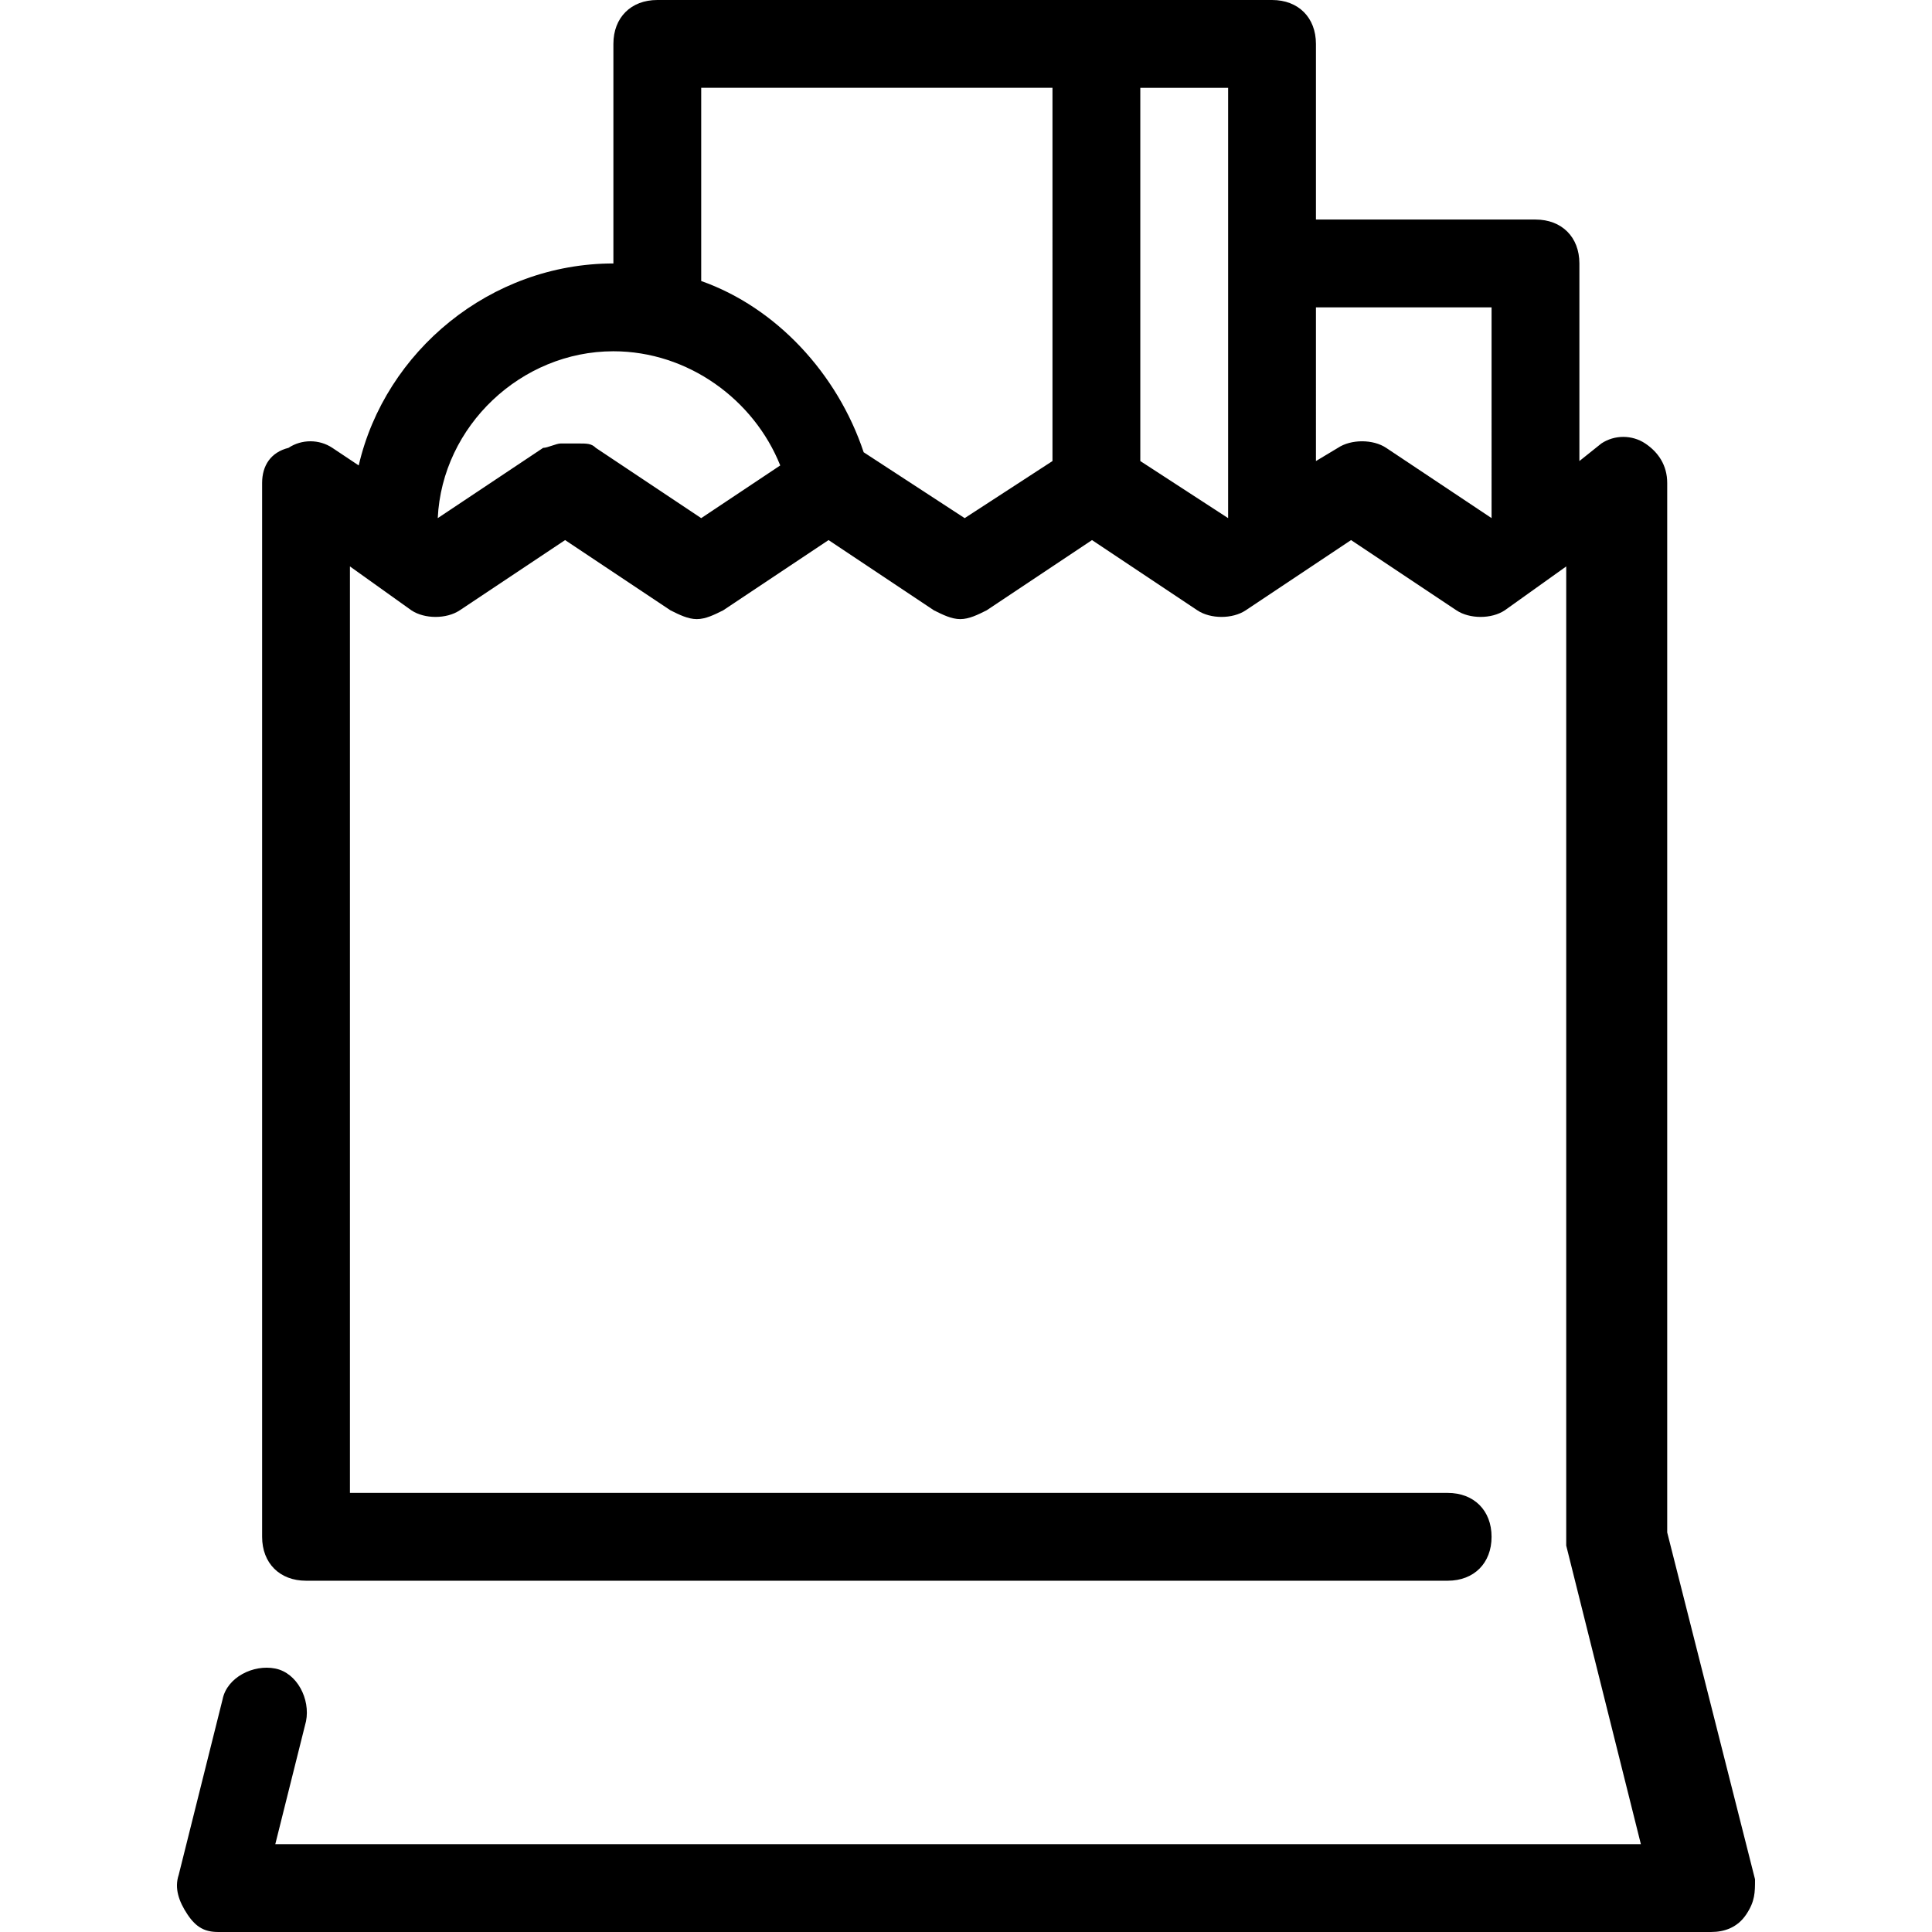<?xml version="1.0" encoding="iso-8859-1"?>
<!-- Generator: Adobe Illustrator 19.0.0, SVG Export Plug-In . SVG Version: 6.00 Build 0)  -->
<svg version="1.1" id="Layer_1" xmlns="http://www.w3.org/2000/svg" xmlns:xlink="http://www.w3.org/1999/xlink" x="0px" y="0px"
	 viewBox="0 0 512 512" style="enable-background:new 0 0 512 512;" xml:space="preserve">
<g>
	<g>
		<path d="M441.828,406.109V128c0-4.655-2.327-8.145-5.818-10.473s-8.145-2.327-11.636,0l-5.818,4.655V69.818
			c0-6.982-4.655-11.636-11.636-11.636h-58.182V11.636C348.737,4.655,344.083,0,337.101,0h-46.545H174.192
			c-6.982,0-11.636,4.655-11.636,11.636v58.182c-32.582,0-60.509,23.273-67.491,53.527l-6.982-4.655
			c-3.491-2.327-8.145-2.327-11.636,0c-4.655,1.164-6.982,4.655-6.982,9.309v279.273c0,6.982,4.655,11.636,11.636,11.636h302.545
			c6.982,0,11.636-4.655,11.636-11.636c0-6.982-4.655-11.636-11.636-11.636H92.737V150.109l16.291,11.636
			c3.491,2.327,9.309,2.327,12.8,0l27.927-18.618l27.927,18.618c2.327,1.164,4.655,2.327,6.982,2.327s4.655-1.164,6.982-2.327
			l27.927-18.618l27.927,18.618c2.327,1.164,4.655,2.327,6.982,2.327c2.327,0,4.655-1.164,6.982-2.327l27.927-18.618l27.927,18.618
			c3.491,2.327,9.309,2.327,12.8,0l27.927-18.618l27.927,18.618c3.491,2.327,9.309,2.327,12.8,0l16.291-11.636v257.164
			c0,1.164,0,2.327,0,2.327l19.782,79.127H72.955l8.145-32.582c1.164-5.818-2.327-12.8-8.145-13.964
			c-5.818-1.164-12.8,2.327-13.964,8.145l-11.636,46.545c-1.164,3.491,0,6.982,2.327,10.473c2.327,3.491,4.655,4.654,8.145,4.654
			h395.636c3.491,0,6.982-1.164,9.309-4.655c2.327-3.491,2.327-5.818,2.327-9.309L441.828,406.109z M185.828,137.309l-27.927-18.618
			c-1.164-1.164-2.327-1.164-4.655-1.164c-1.164,0-1.164,0-2.327,0s-1.164,0-2.327,0s-3.491,1.164-4.655,1.164l-27.927,18.618
			c1.164-24.436,22.109-44.218,46.545-44.218c19.782,0,37.236,12.8,44.218,30.255L185.828,137.309z M278.919,122.182l-23.273,15.127
			l-26.764-17.455c-6.982-20.945-23.273-38.4-43.055-45.382v-51.2h93.091V122.182z M325.465,69.818v67.491l-23.273-15.127V23.273
			h23.273V69.818z M395.283,137.309l-27.927-18.618c-3.491-2.327-9.309-2.327-12.8,0l-5.818,3.491V81.455h46.545V137.309z"/>
	</g>
</g>
<g>
</g>
<g>
</g>
<g>
</g>
<g>
</g>
<g>
</g>
<g>
</g>
<g>
</g>
<g>
</g>
<g>
</g>
<g>
</g>
<g>
</g>
<g>
</g>
<g>
</g>
<g>
</g>
<g>
</g>
</svg>
